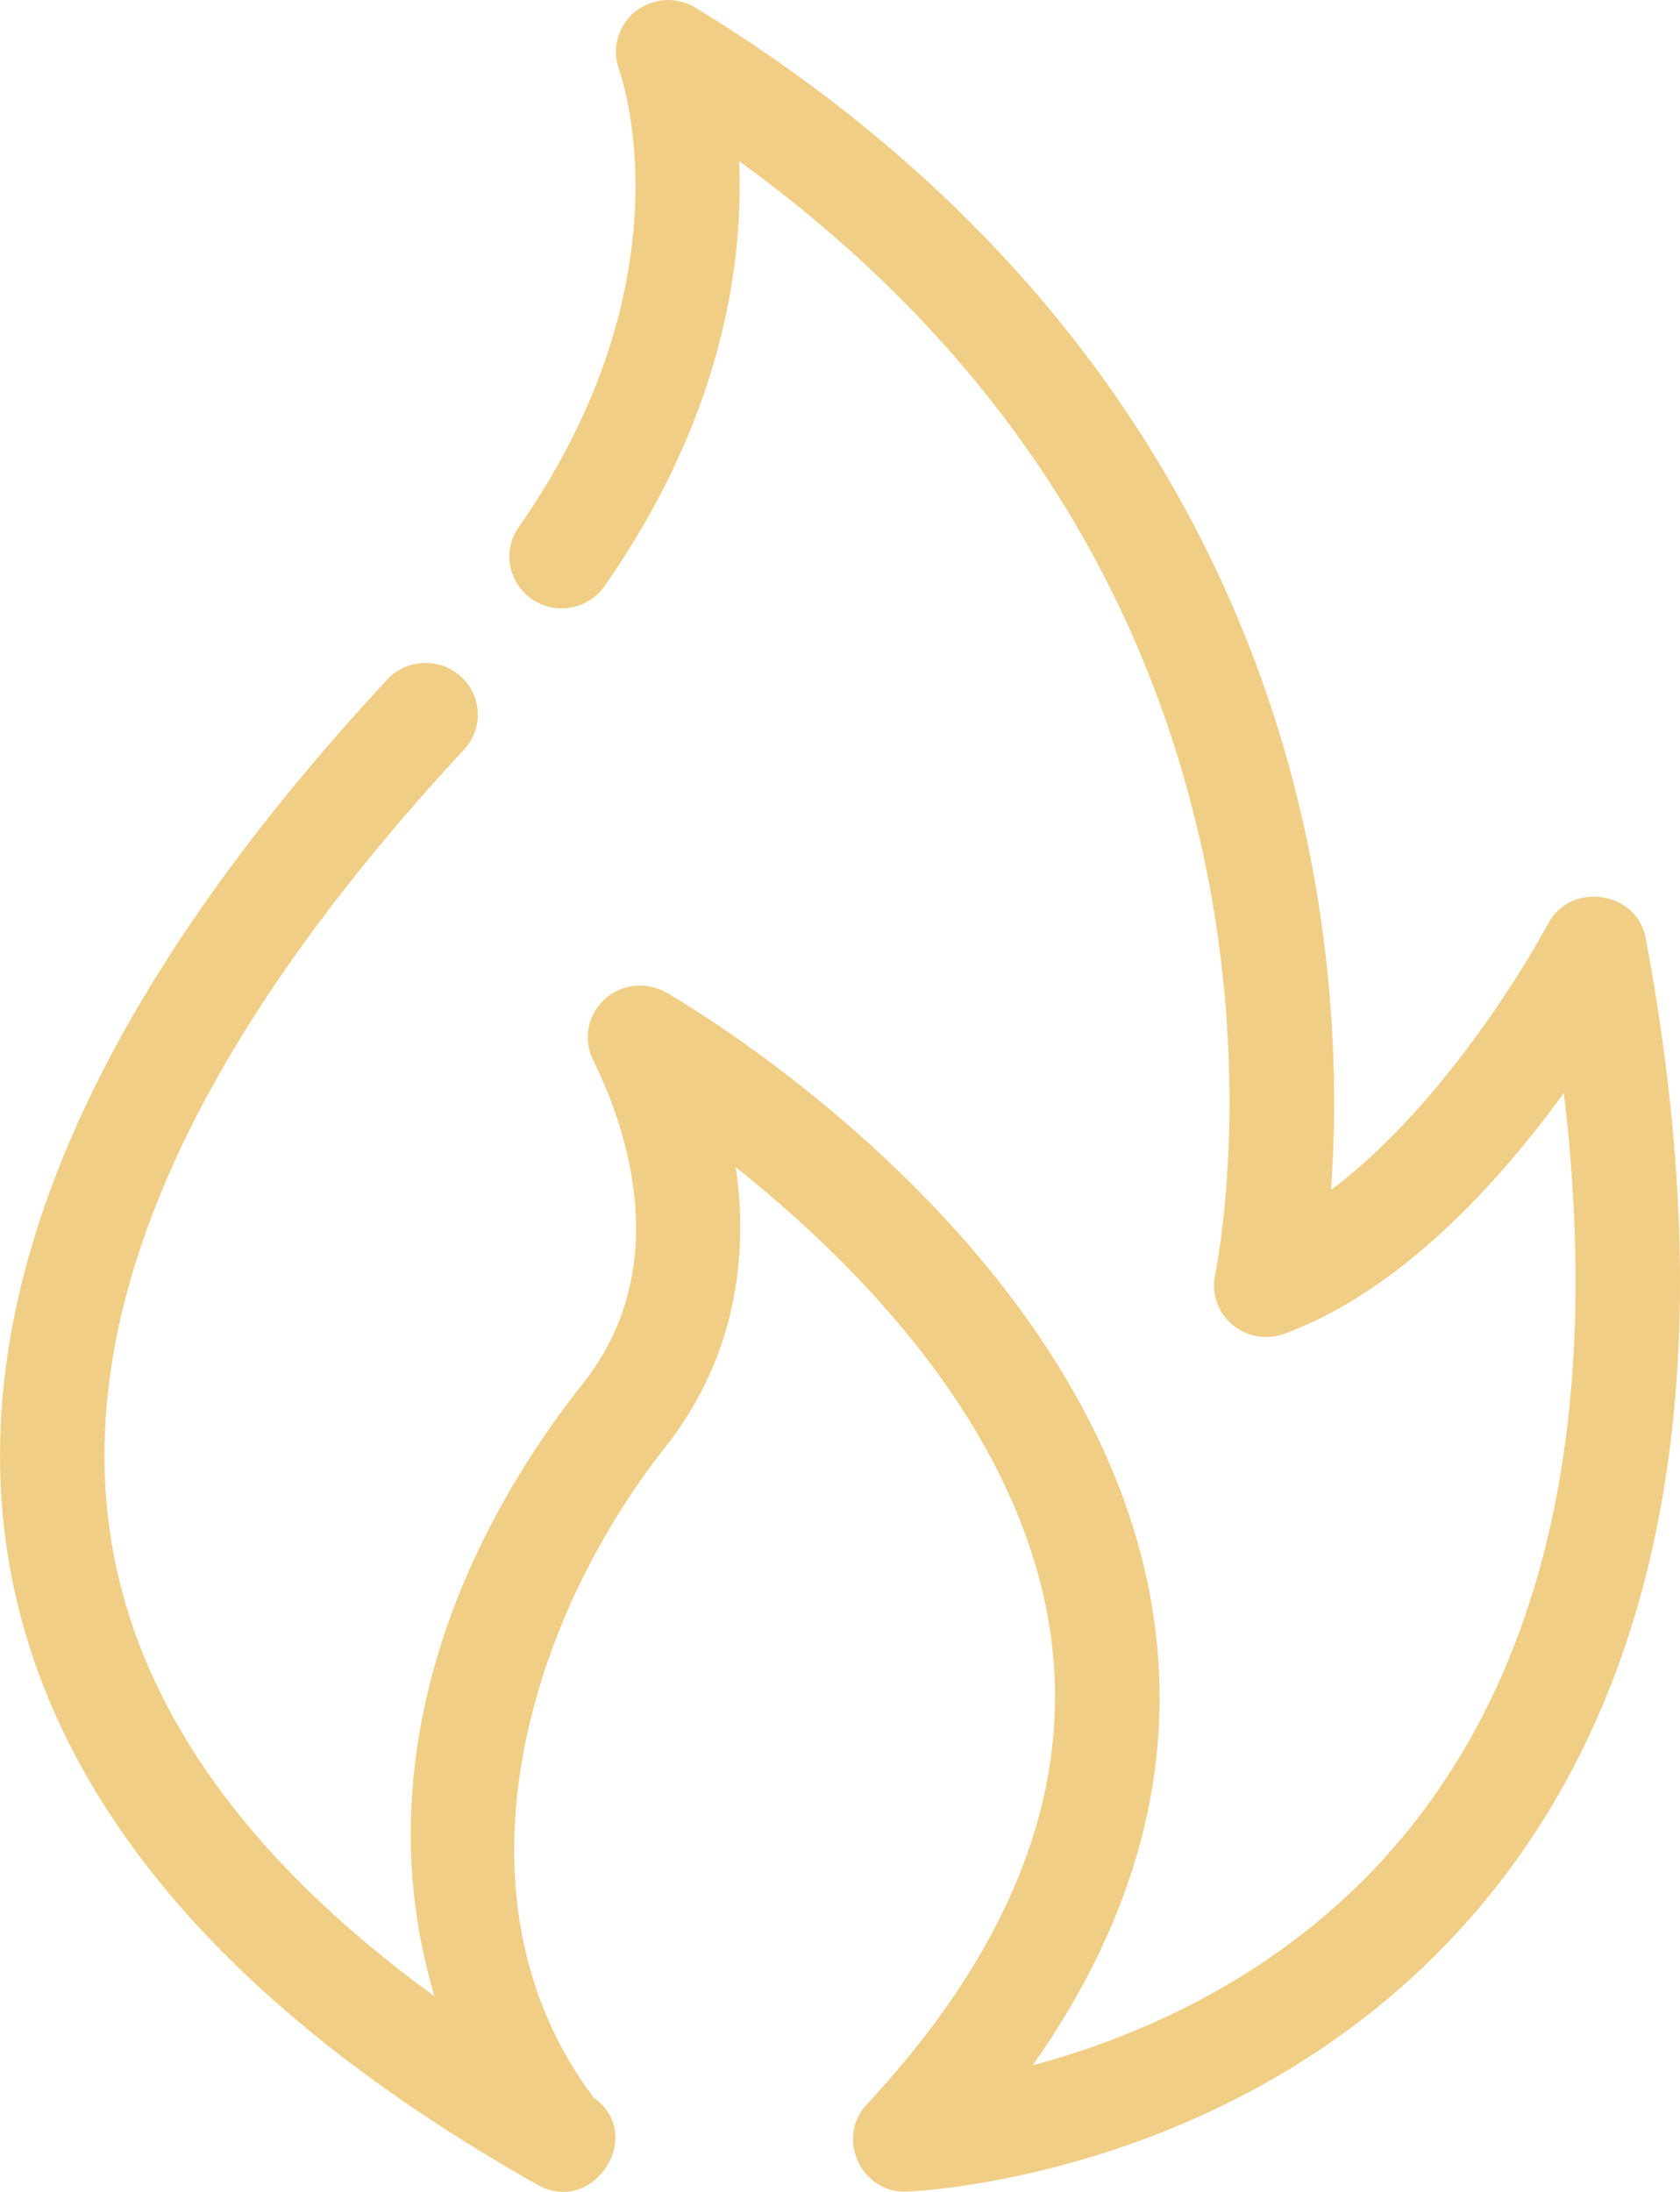 <?xml version="1.0" encoding="UTF-8"?> <svg xmlns="http://www.w3.org/2000/svg" width="23" height="30" viewBox="0 0 23 30" fill="none"><path d="M7.361 29.904C8.123 30.333 8.851 29.217 8.128 28.711C6.092 25.998 7.196 22.227 9.11 19.804C9.958 18.731 10.282 17.398 10.073 15.976C11.685 17.256 13.944 19.502 14.373 22.297C14.707 24.472 13.861 26.663 11.861 28.809C11.45 29.25 11.775 30.018 12.414 29.996C12.612 29.989 17.294 29.768 20.394 25.937C22.863 22.884 23.583 18.478 22.531 12.841C22.41 12.193 21.501 12.059 21.193 12.644C21.189 12.652 20.72 13.537 19.96 14.516C19.384 15.258 18.797 15.855 18.222 16.287C18.306 15.141 18.304 13.408 17.873 11.407C17.173 8.153 15.155 3.55 9.522 0.105C9.263 -0.053 8.933 -0.03 8.696 0.159C8.46 0.348 8.371 0.666 8.474 0.949C8.516 1.065 9.473 3.821 7.101 7.216C6.876 7.538 6.958 7.978 7.282 8.201C7.607 8.423 8.053 8.342 8.277 8.021C9.895 5.706 10.179 3.604 10.119 2.206C13.491 4.647 15.622 7.816 16.462 11.643C17.173 14.886 16.642 17.418 16.636 17.442C16.581 17.694 16.669 17.957 16.867 18.127C17.064 18.296 17.339 18.345 17.584 18.255C19.194 17.663 20.541 16.157 21.41 14.958C21.921 19.268 21.209 22.653 19.289 25.038C17.714 26.992 15.613 27.873 14.139 28.267C15.555 26.254 16.109 24.18 15.787 22.084C15.007 17.006 9.361 13.721 9.121 13.584C8.848 13.428 8.506 13.466 8.275 13.678C8.045 13.89 7.982 14.225 8.119 14.505C8.6 15.485 9.222 17.364 7.983 18.933C6.07 21.354 5.281 24.059 5.76 26.55C5.81 26.811 5.873 27.069 5.948 27.322C3.367 25.447 1.88 23.348 1.519 21.06C1.018 17.887 2.645 14.253 6.353 10.259C6.62 9.972 6.601 9.524 6.31 9.26C6.019 8.995 5.567 9.014 5.3 9.302C1.282 13.629 -0.465 17.659 0.106 21.278C0.626 24.579 3.067 27.481 7.361 29.904Z" fill="#F0CE85"></path></svg> 